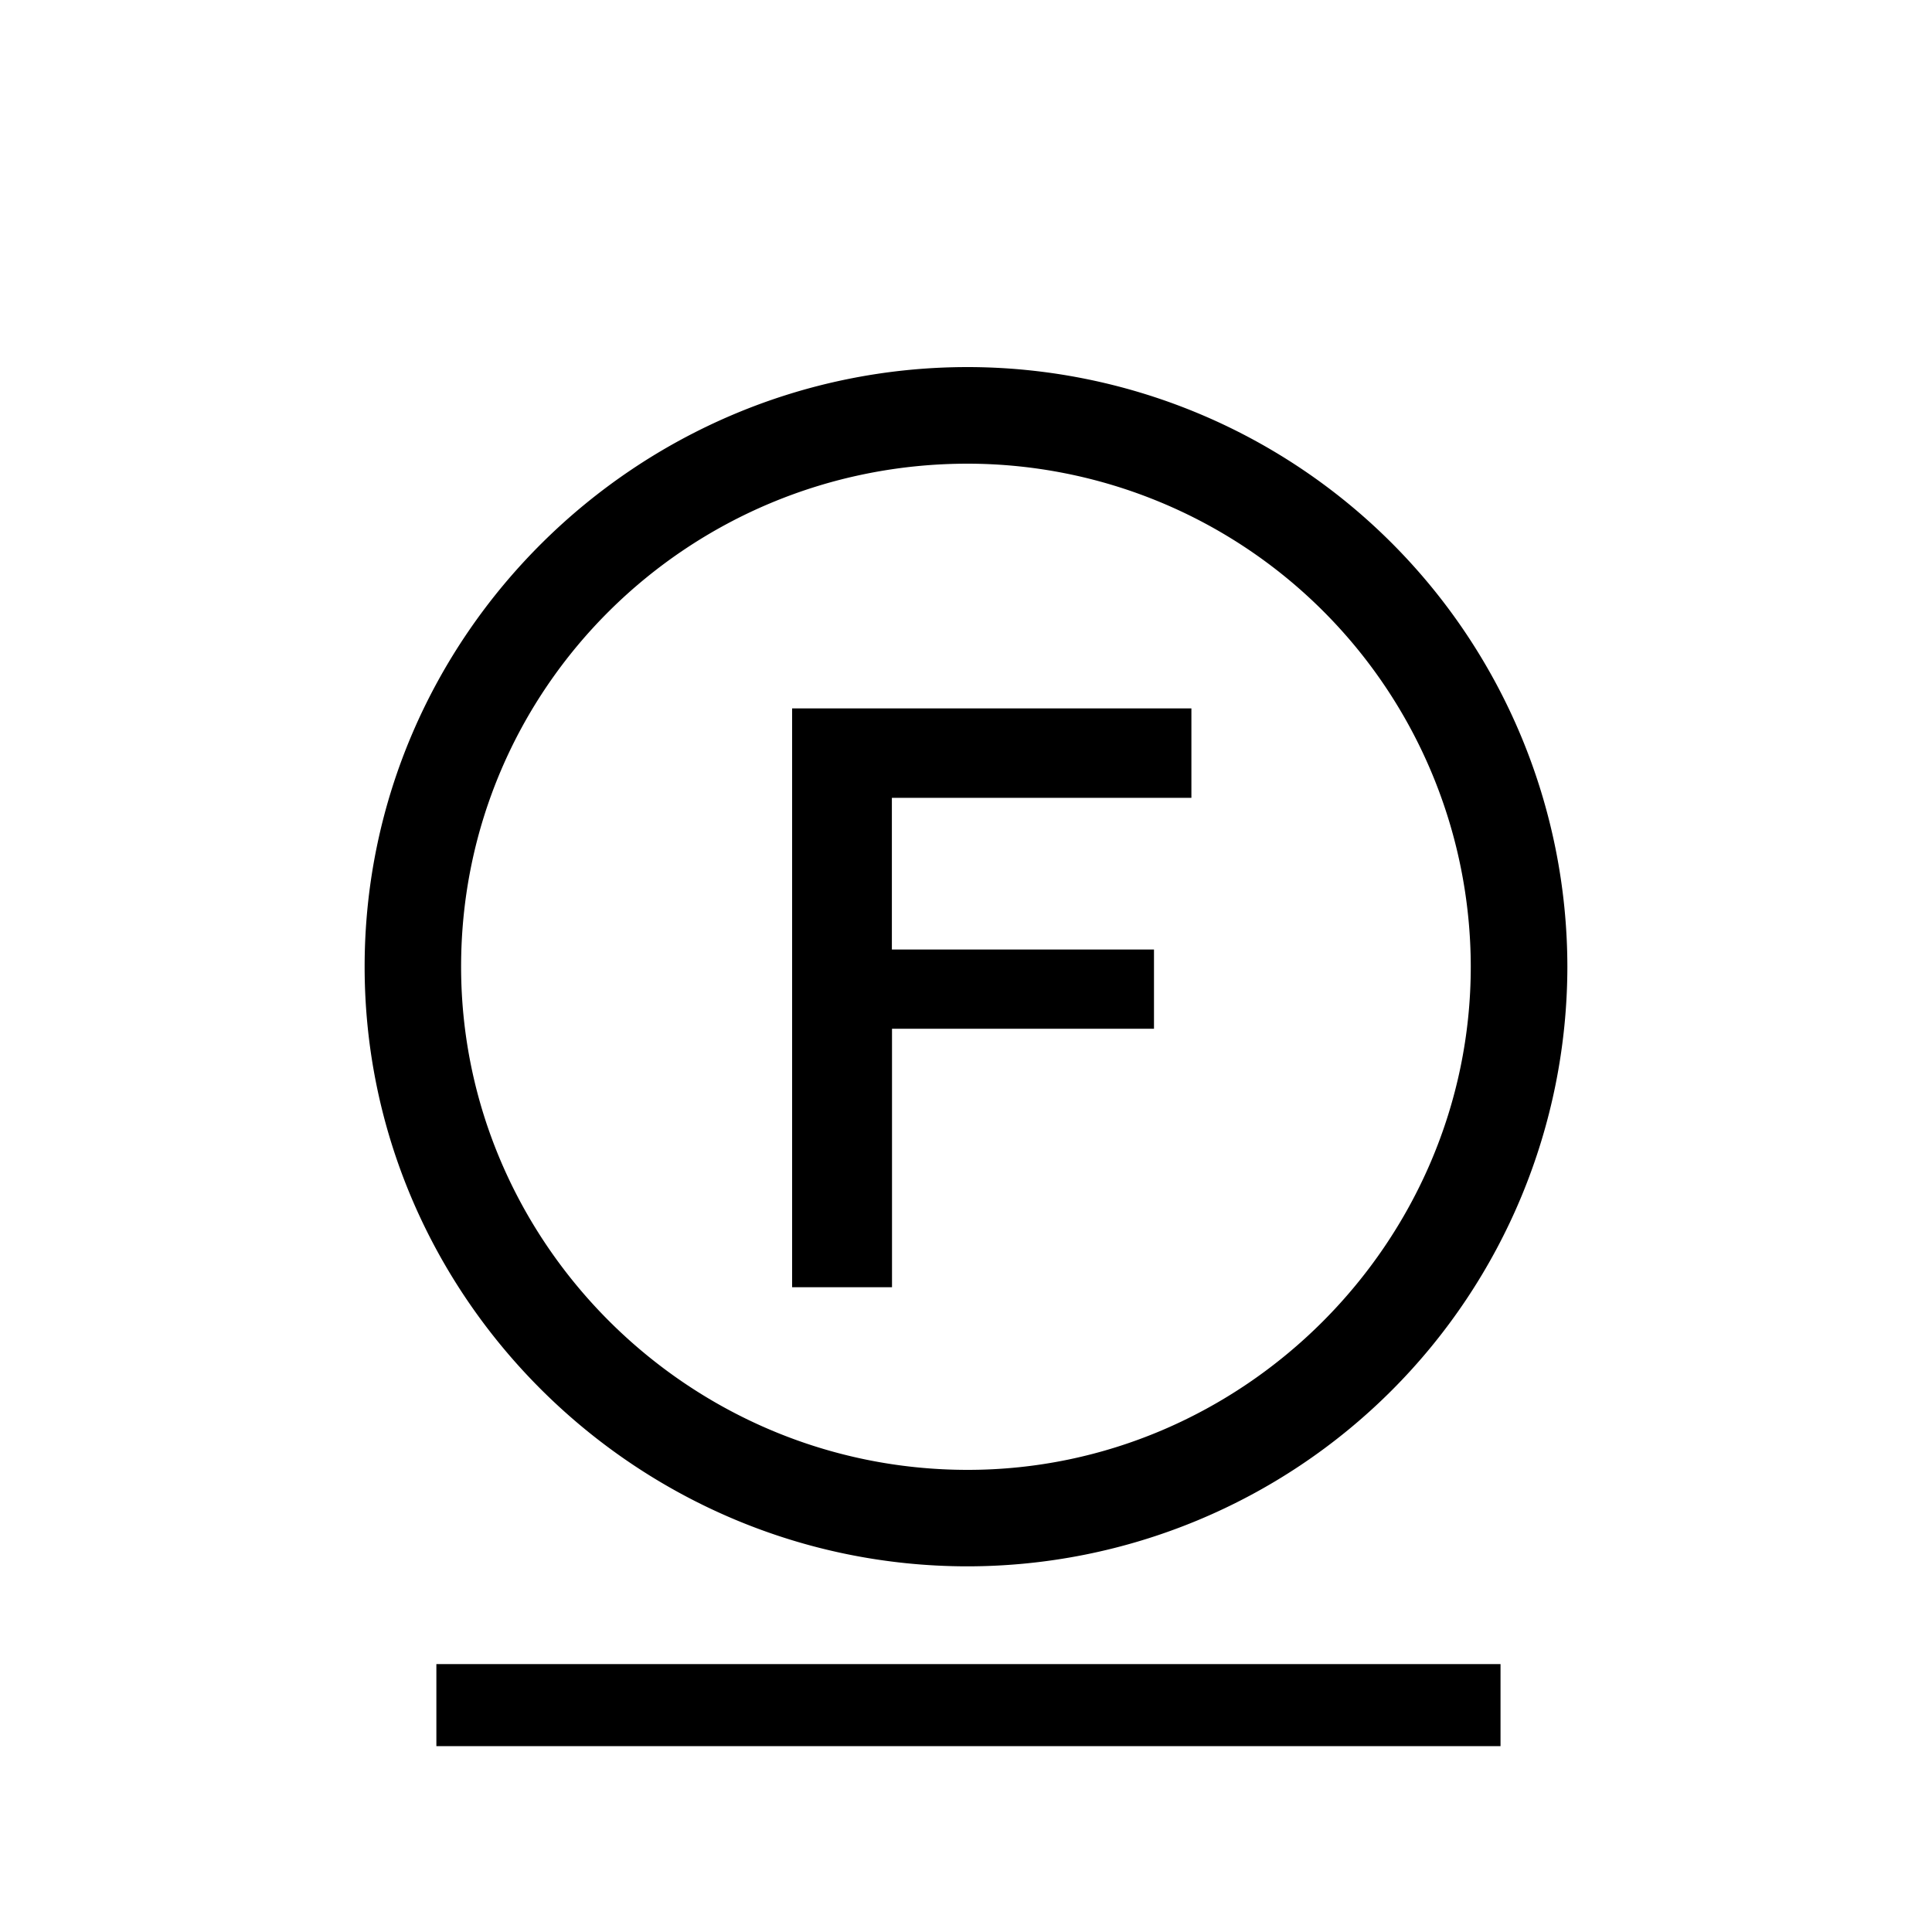 <svg id="レイヤー_1" data-name="レイヤー 1" xmlns="http://www.w3.org/2000/svg" viewBox="0 0 300 300"><path d="M138.49,123.89H185V110H123v89.88h15.51V159.74h40.68v-12.3H138.49V123.89m89.89,26.21c0,42.82-35.31,78.14-78.12,78.14-43.35,0-78.66-35.32-78.66-78.14,0-43.33,35.31-78.1,78.66-78.1A78.2,78.2,0,0,1,228.38,150.1Zm15,0A93.2,93.2,0,0,0,150.26,57C98.9,57,56.62,98.75,56.62,150.1s42.28,93.12,93.64,93.12A93.2,93.2,0,0,0,243.38,150.1Z"/><path d="M233,258.4H67.76v12.74H233V258.4"/></svg>